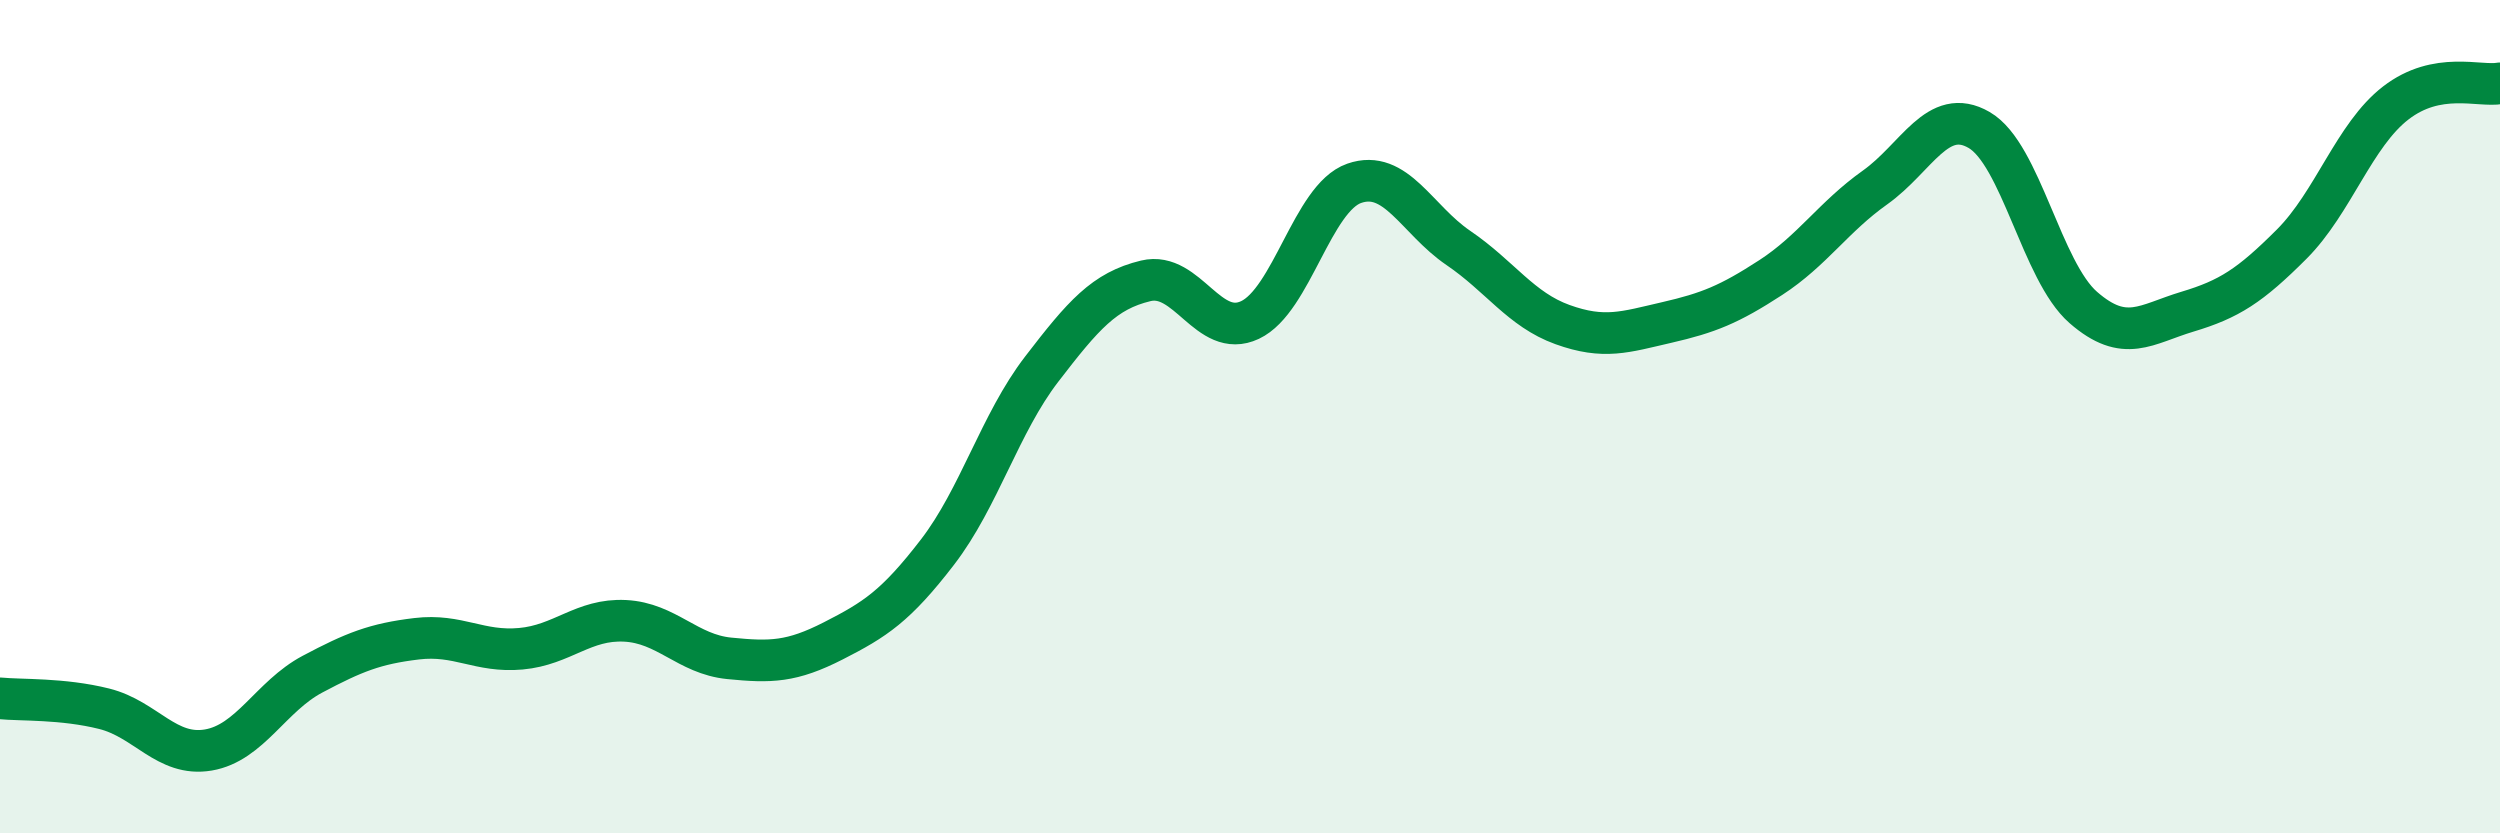 
    <svg width="60" height="20" viewBox="0 0 60 20" xmlns="http://www.w3.org/2000/svg">
      <path
        d="M 0,16.76 C 0.5,16.81 1.5,16.76 2.5,17.01 C 3.5,17.26 4,18.17 5,18 C 6,17.83 6.5,16.71 7.5,16.18 C 8.5,15.65 9,15.45 10,15.33 C 11,15.21 11.5,15.66 12.5,15.57 C 13.5,15.48 14,14.85 15,14.9 C 16,14.95 16.5,15.7 17.5,15.8 C 18.5,15.9 19,15.89 20,15.38 C 21,14.87 21.5,14.55 22.5,13.25 C 23.5,11.95 24,10.16 25,8.86 C 26,7.56 26.5,6.98 27.5,6.74 C 28.5,6.5 29,8.15 30,7.68 C 31,7.21 31.5,4.75 32.5,4.4 C 33.5,4.05 34,5.27 35,5.95 C 36,6.63 36.5,7.43 37.5,7.79 C 38.5,8.15 39,7.97 40,7.74 C 41,7.51 41.5,7.31 42.5,6.66 C 43.5,6.01 44,5.21 45,4.5 C 46,3.79 46.5,2.54 47.5,3.12 C 48.5,3.7 49,6.51 50,7.38 C 51,8.25 51.5,7.78 52.5,7.48 C 53.5,7.18 54,6.86 55,5.86 C 56,4.86 56.5,3.24 57.5,2.47 C 58.5,1.7 59.5,2.09 60,2L60 20L0 20Z"
        fill="#008740"
        opacity="0.1"
        stroke-linecap="round"
        stroke-linejoin="round"
      />
      <path
        d="M 0,16.76 C 0.5,16.81 1.5,16.76 2.5,17.01 C 3.5,17.26 4,18.17 5,18 C 6,17.83 6.5,16.71 7.5,16.18 C 8.5,15.65 9,15.45 10,15.33 C 11,15.21 11.5,15.66 12.5,15.57 C 13.5,15.48 14,14.85 15,14.9 C 16,14.95 16.5,15.7 17.5,15.8 C 18.5,15.9 19,15.89 20,15.38 C 21,14.87 21.5,14.55 22.5,13.25 C 23.5,11.95 24,10.16 25,8.86 C 26,7.56 26.5,6.98 27.5,6.74 C 28.5,6.5 29,8.15 30,7.68 C 31,7.21 31.5,4.75 32.5,4.4 C 33.5,4.05 34,5.27 35,5.95 C 36,6.63 36.5,7.43 37.5,7.79 C 38.5,8.15 39,7.97 40,7.74 C 41,7.51 41.5,7.31 42.5,6.66 C 43.5,6.01 44,5.21 45,4.5 C 46,3.79 46.5,2.54 47.5,3.12 C 48.5,3.7 49,6.51 50,7.38 C 51,8.25 51.5,7.78 52.5,7.48 C 53.5,7.18 54,6.86 55,5.86 C 56,4.86 56.5,3.24 57.5,2.47 C 58.5,1.7 59.5,2.09 60,2"
        stroke="#008740"
        stroke-width="1"
        fill="none"
        stroke-linecap="round"
        stroke-linejoin="round"
      />
    </svg>
  